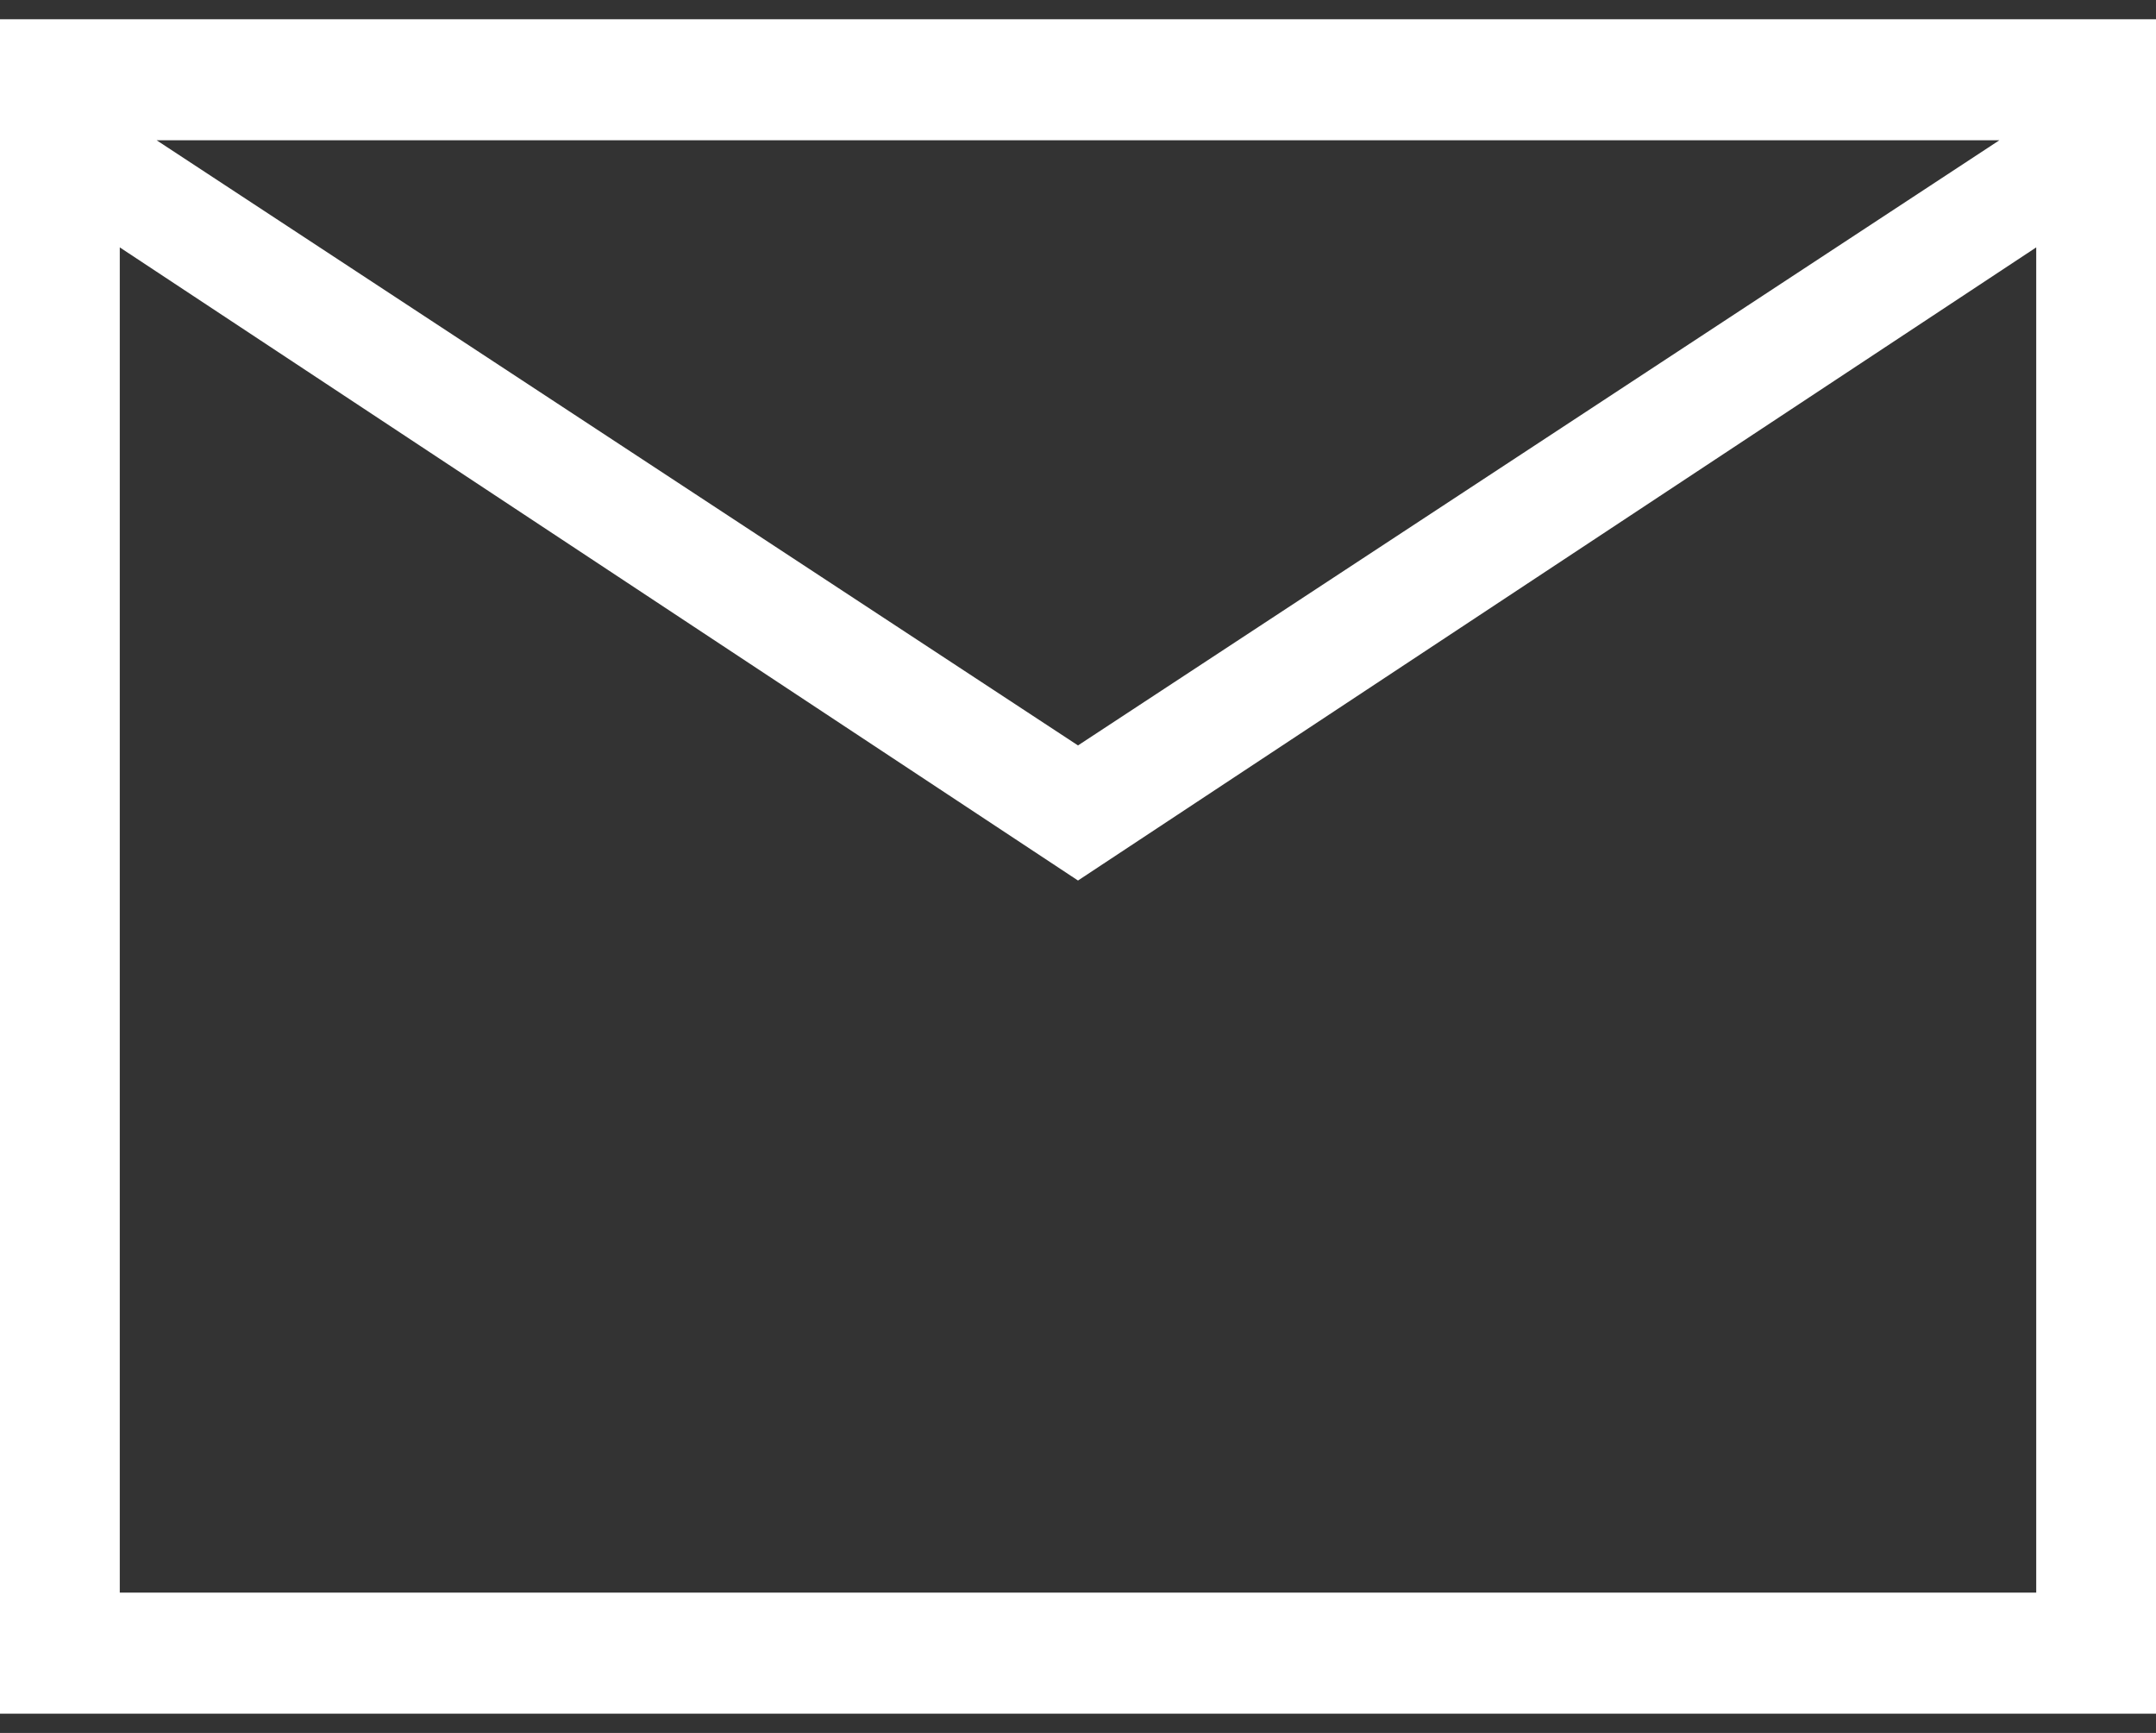 <svg width="56" height="45" viewBox="0 0 56 45" fill="none" xmlns="http://www.w3.org/2000/svg">
<rect x="0" y="0" width="56" height="45" fill="#333333" stroke="none"/>
<path d="M0 44.5V0.5H56V44.5H0ZM28 22.865L3.111 6.424V41.357H52.889V6.424L28 22.865ZM28 19.357L51.931 3.643H4.069L28 19.357ZM3.111 6.424V3.643V41.357V6.424Z" fill="white"/>
</svg>
